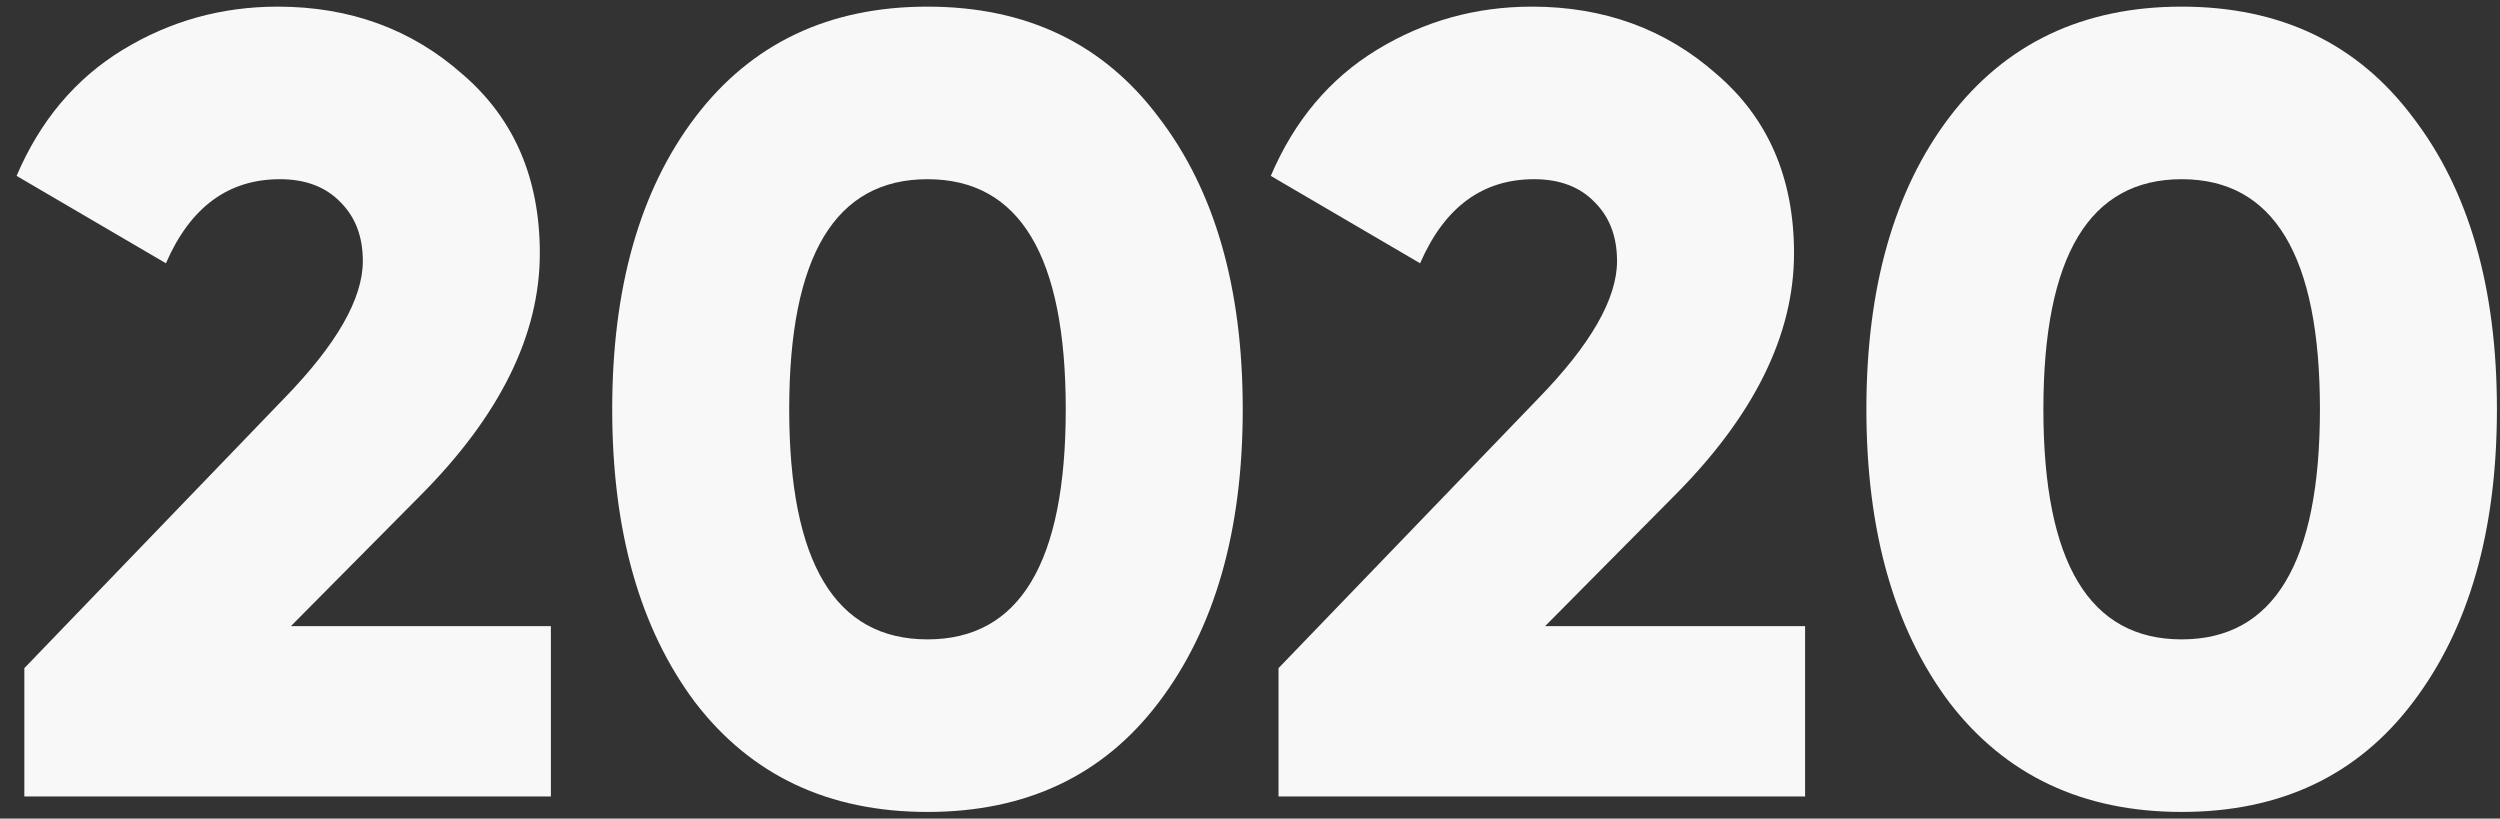 <?xml version="1.0" encoding="UTF-8"?> <svg xmlns="http://www.w3.org/2000/svg" width="113" height="37" viewBox="0 0 113 37" fill="none"><rect x="0" y="0" width="113" height="37" fill="#333333" stroke="none"/> <path d="M1.1 36V30.2L12.85 18C15.217 15.567 16.4 13.5 16.4 11.8C16.4 10.7 16.067 9.817 15.4 9.15C14.733 8.45 13.817 8.1 12.65 8.1C10.317 8.1 8.6 9.367 7.5 11.9L0.75 7.95C1.817 5.45 3.417 3.55 5.55 2.25C7.683 0.95 10.017 0.3 12.55 0.3C15.817 0.3 18.6 1.317 20.9 3.35C23.233 5.35 24.4 8.05 24.4 11.45C24.4 15.15 22.583 18.817 18.95 22.45L13.15 28.3H24.9V36H1.1Z" fill="#F8F8F8"></path> <path d="M52.372 31.75C49.872 35.05 46.389 36.7 41.922 36.7C37.455 36.7 33.955 35.05 31.422 31.75C28.922 28.417 27.672 24 27.672 18.5C27.672 13 28.922 8.6 31.422 5.3C33.955 1.967 37.455 0.3 41.922 0.3C46.389 0.3 49.872 1.967 52.372 5.3C54.905 8.6 56.172 13 56.172 18.5C56.172 24 54.905 28.417 52.372 31.75ZM35.672 18.5C35.672 25.433 37.755 28.9 41.922 28.9C46.089 28.9 48.172 25.433 48.172 18.5C48.172 11.567 46.089 8.1 41.922 8.1C37.755 8.1 35.672 11.567 35.672 18.5Z" fill="#F8F8F8"></path> <path d="M57.789 36V30.2L69.54 18C71.906 15.567 73.09 13.5 73.09 11.8C73.09 10.7 72.756 9.817 72.09 9.15C71.423 8.45 70.506 8.1 69.34 8.1C67.006 8.1 65.29 9.367 64.189 11.9L57.44 7.95C58.506 5.45 60.106 3.55 62.239 2.25C64.373 0.95 66.706 0.3 69.24 0.3C72.506 0.3 75.29 1.317 77.59 3.35C79.923 5.35 81.09 8.05 81.09 11.45C81.09 15.15 79.273 18.817 75.639 22.45L69.84 28.3H81.59V36H57.789Z" fill="#F8F8F8"></path> <path d="M109.061 31.75C106.561 35.05 103.078 36.7 98.611 36.7C94.145 36.7 90.645 35.05 88.111 31.75C85.611 28.417 84.361 24 84.361 18.5C84.361 13 85.611 8.6 88.111 5.3C90.645 1.967 94.145 0.3 98.611 0.3C103.078 0.3 106.561 1.967 109.061 5.3C111.595 8.6 112.861 13 112.861 18.5C112.861 24 111.595 28.417 109.061 31.75ZM92.361 18.5C92.361 25.433 94.445 28.9 98.611 28.9C102.778 28.9 104.861 25.433 104.861 18.5C104.861 11.567 102.778 8.1 98.611 8.1C94.445 8.1 92.361 11.567 92.361 18.5Z" fill="#F8F8F8"></path> </svg> 